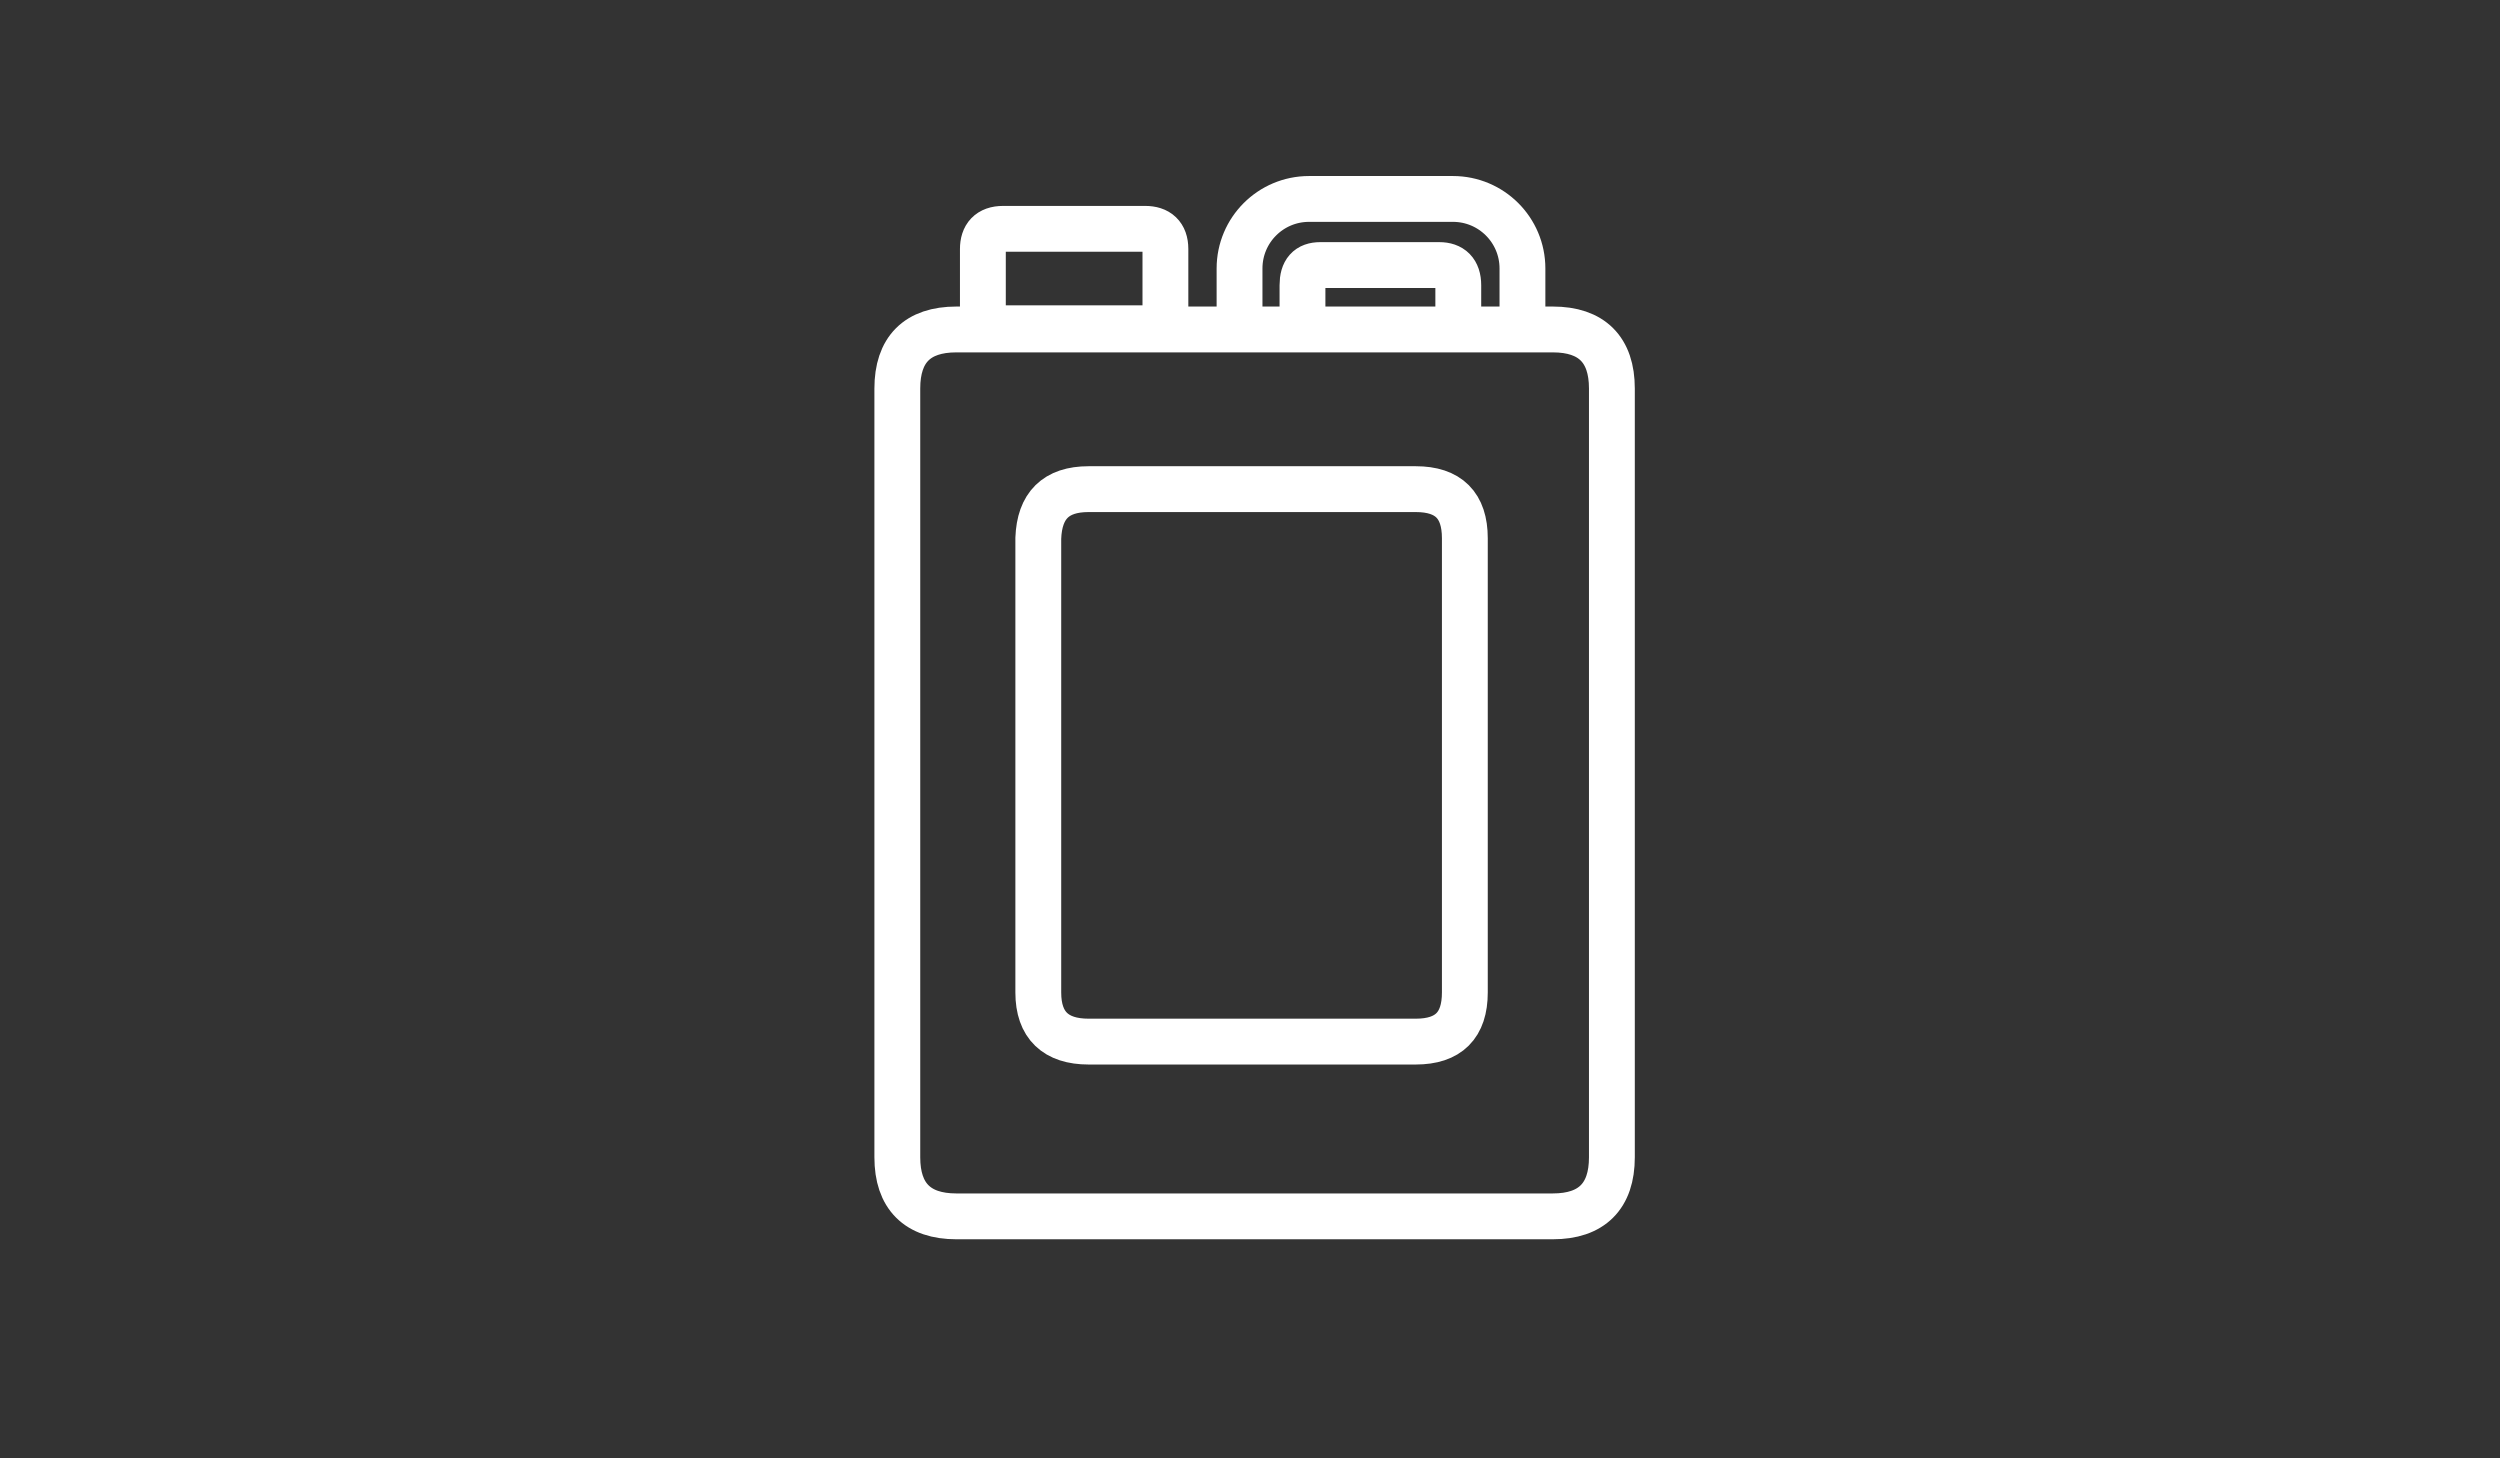 <?xml version="1.0" encoding="utf-8"?>
<!-- Generator: Adobe Illustrator 13.0.0, SVG Export Plug-In  -->
<!DOCTYPE svg PUBLIC "-//W3C//DTD SVG 1.1//EN" "http://www.w3.org/Graphics/SVG/1.1/DTD/svg11.dtd">
<svg version="1.1"
	 xmlns="http://www.w3.org/2000/svg" xmlns:xlink="http://www.w3.org/1999/xlink" xmlns:a="http://ns.adobe.com/AdobeSVGViewerExtensions/3.0/"
	 x="0px" y="0px" width="600px" height="350px" viewBox="-209.857 -42.246 600 350"
	 enable-background="new -209.857 -42.246 600 350" xml:space="preserve">
<rect x="-209.857" y="-42.246" width="600" height="350" fill="#333333" stroke="none"/>
<defs>
</defs>
<path id="jerry_can_0_Layer2_0_1_STROKES_1_" fill="none" stroke="#FFFFFF" stroke-width="11" stroke-linecap="round" stroke-linejoin="round" d="
	M19.675,36.825h143.147c9.333,0,14.175,4.842,14.175,14.175v184.505c0,9.333-4.842,14.175-14.175,14.175H19.675
	c-9.333,0-14.175-4.842-14.175-14.175V51C5.5,41.667,10.283,36.825,19.675,36.825z"/>
<path id="jerry_can_0_Layer1_0_1_STROKES_1_" fill="none" stroke="#FFFFFF" stroke-width="11" stroke-linecap="round" stroke-linejoin="round" d="
	M30.874,12.675h34.125c3.033,0,4.842,1.517,4.842,4.841v19.017H26.033V17.517C26.033,14.483,27.55,12.675,30.874,12.675z"/>
<path id="jerry_can_0_Layer0_0_1_STROKES_1_" fill="none" stroke="#FFFFFF" stroke-width="11" stroke-linecap="round" stroke-linejoin="round" d="
	M102.739,36.183v-9.975c0-3.325,1.4-4.841,4.259-4.841h28.583c2.858,0,4.55,1.517,4.55,4.841v9.975 M87.632,33.267V22.183
	c0-9.216,7.466-16.683,16.683-16.683h34.533c9.217,0,16.683,7.467,16.683,16.683v11.083 M51.407,75.149h78.516
	c7.875,0,11.783,3.908,11.783,11.783v109.023c0,7.875-3.908,11.783-11.783,11.783H51.407c-7.875,0-12.074-3.908-12.074-11.783
	V86.932C39.624,79.116,43.532,75.149,51.407,75.149z"/>
</svg>
